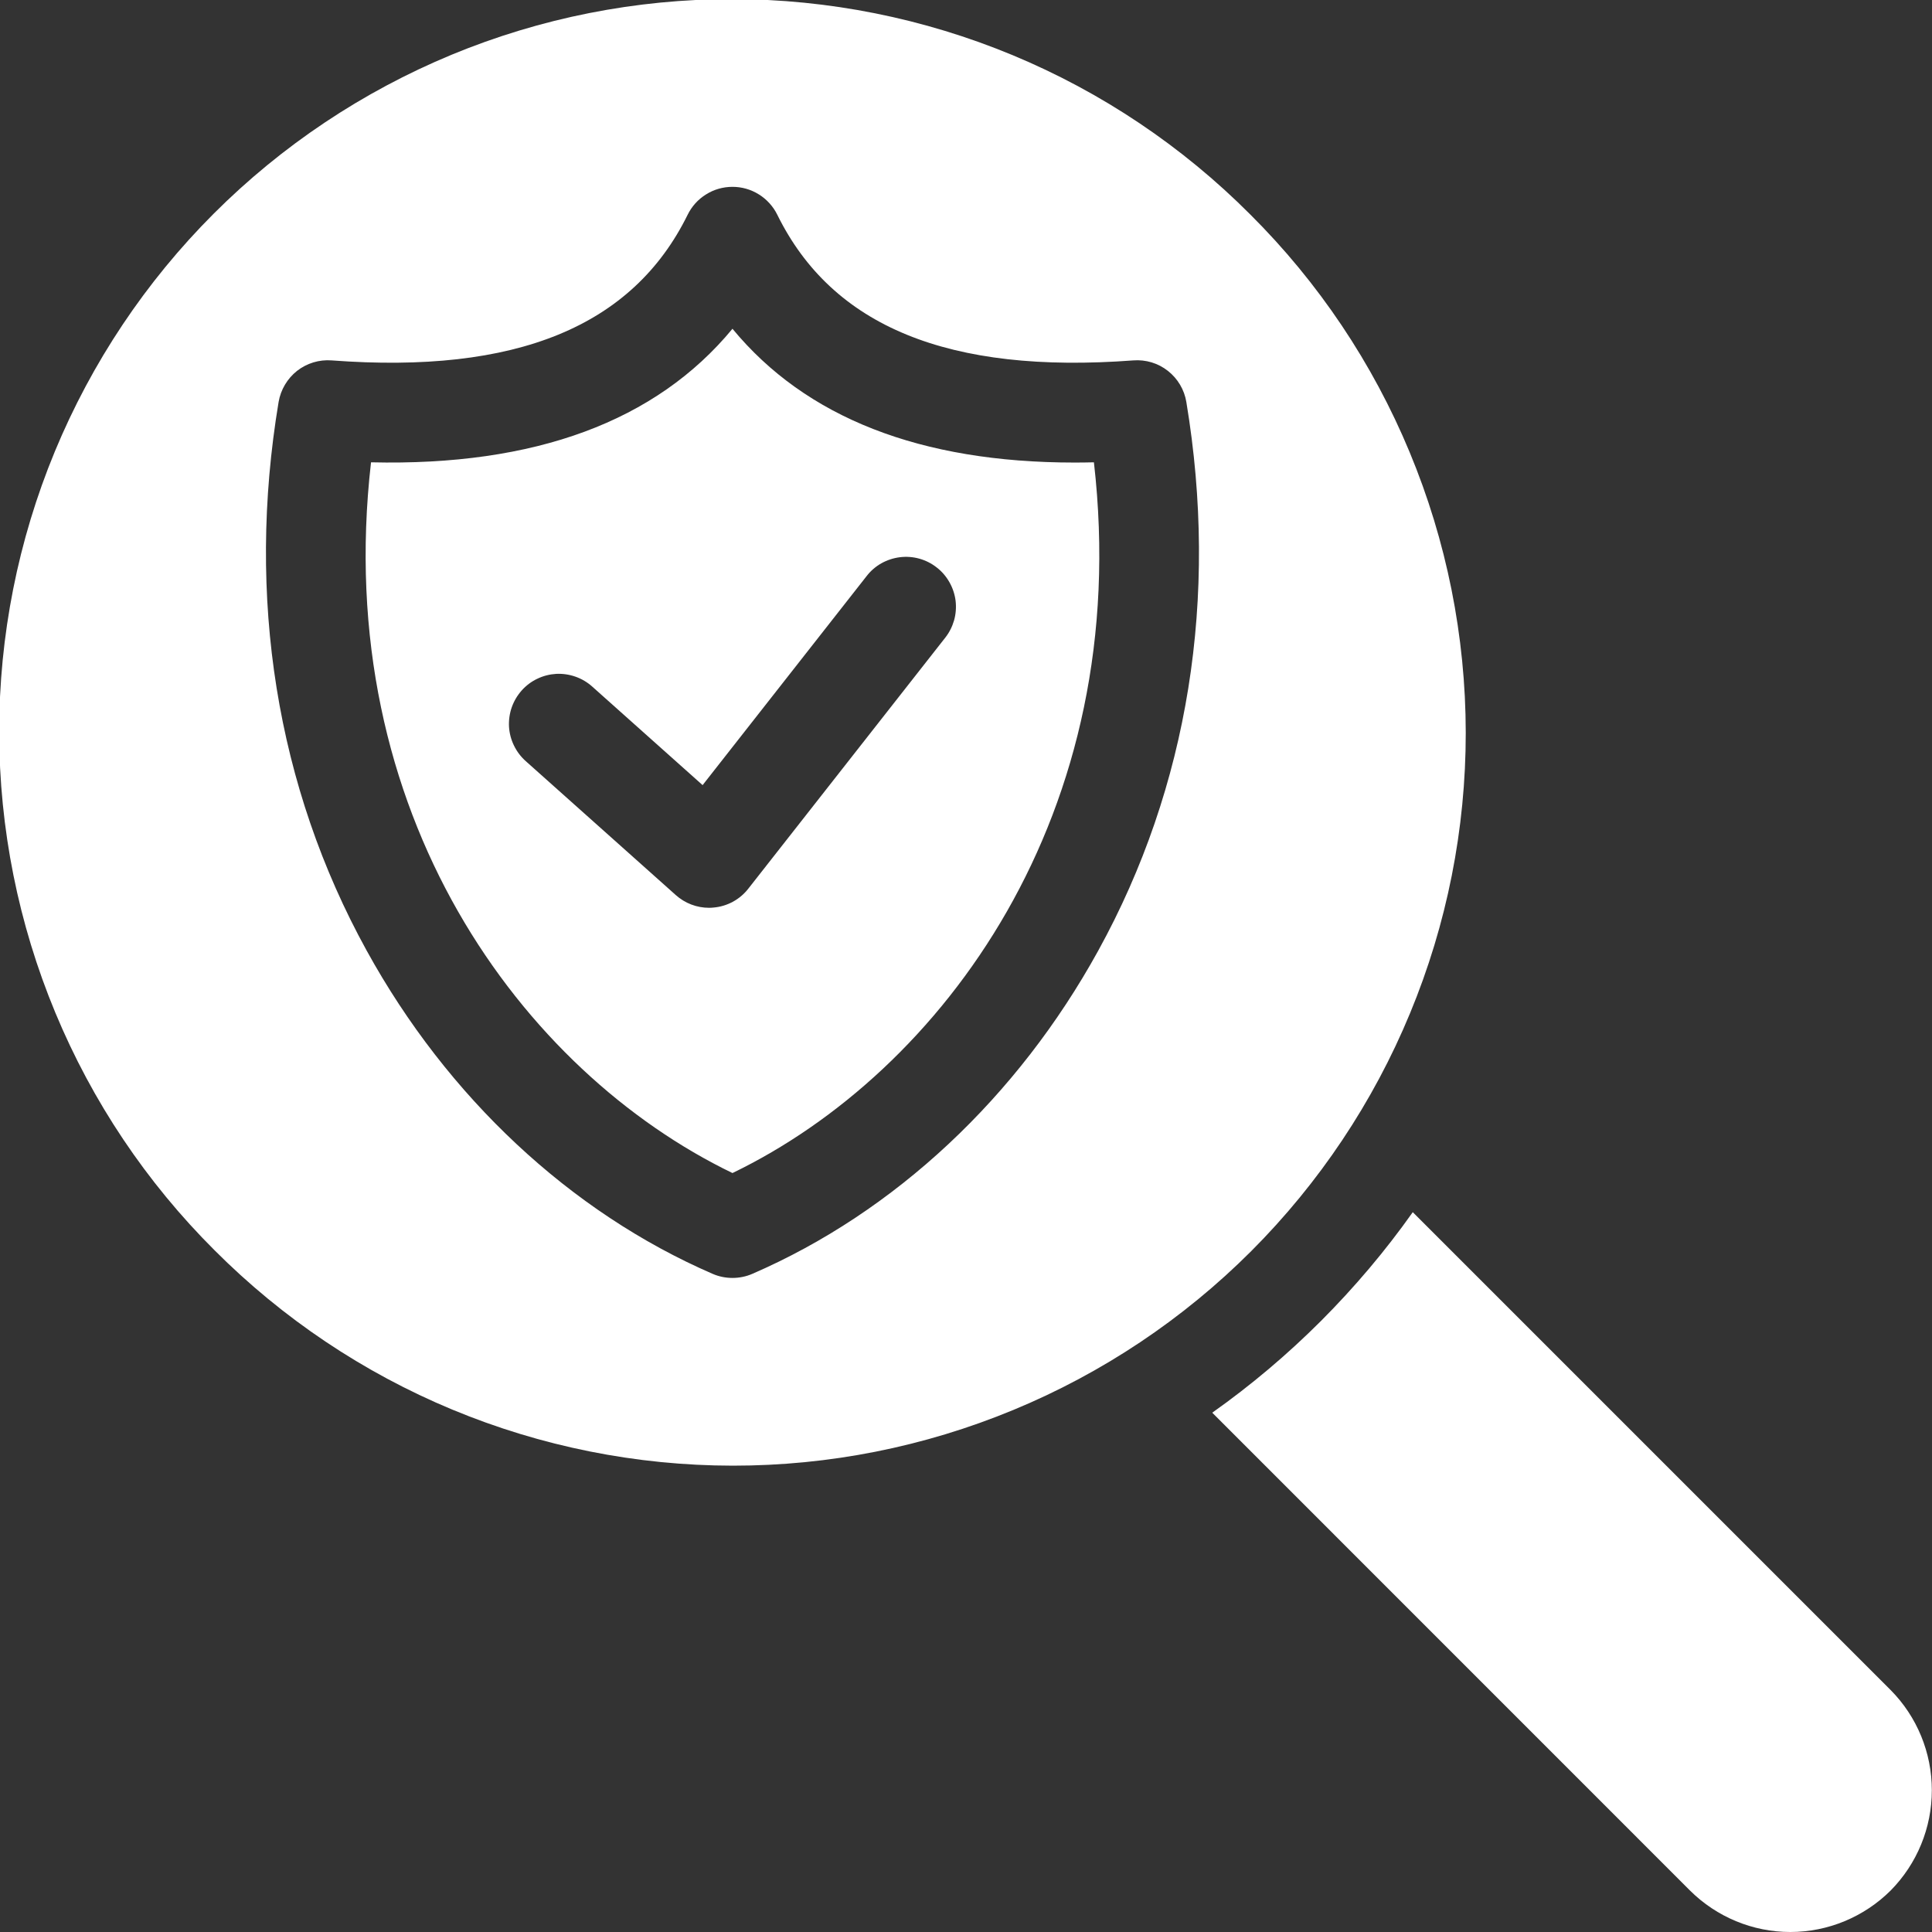 <svg width="24" height="24" viewBox="0 0 24 24" fill="none" xmlns="http://www.w3.org/2000/svg">
<rect x="0" y="0" width="24" height="24" fill="#333333" stroke="none"/>
<g clip-path="url(#clip0_1683_550)">
<path fill-rule="evenodd" clip-rule="evenodd" d="M2.665 15.531C1.818 14.687 1.146 13.684 0.687 12.579C0.228 11.475 -0.009 10.291 -0.01 9.095C-0.011 7.899 0.224 6.714 0.681 5.609C1.139 4.504 1.809 3.5 2.655 2.654C3.501 1.808 4.505 1.138 5.61 0.68C6.715 0.223 7.9 -0.012 9.096 -0.011C10.292 -0.01 11.476 0.227 12.581 0.686C13.685 1.145 14.688 1.818 15.532 2.665C16.38 3.509 17.052 4.512 17.511 5.617C17.97 6.721 18.207 7.905 18.208 9.101C18.209 10.297 17.974 11.482 17.516 12.587C17.059 13.692 16.388 14.696 15.543 15.542C14.697 16.388 13.693 17.058 12.588 17.515C11.482 17.973 10.298 18.208 9.102 18.207C7.906 18.206 6.722 17.969 5.617 17.51C4.513 17.051 3.51 16.378 2.665 15.531ZM23.486 23.485C23.814 23.153 23.998 22.706 23.998 22.239C23.998 21.772 23.814 21.325 23.486 20.994L17.55 15.058C17.209 15.54 16.827 15.991 16.41 16.409C15.993 16.826 15.541 17.208 15.059 17.549L20.994 23.485C21.325 23.814 21.773 24 22.24 24C22.707 24 23.155 23.814 23.486 23.485ZM14.078 4.477C11.787 4.649 10.34 4.057 9.656 2.668C9.605 2.564 9.525 2.476 9.427 2.415C9.328 2.353 9.215 2.321 9.099 2.321C8.983 2.321 8.869 2.353 8.771 2.415C8.672 2.476 8.593 2.564 8.542 2.668C7.858 4.057 6.412 4.649 4.12 4.477C3.965 4.465 3.812 4.512 3.69 4.607C3.569 4.703 3.487 4.841 3.461 4.993C3.057 7.419 3.435 9.776 4.555 11.809C5.558 13.631 7.085 15.058 8.852 15.824C8.93 15.858 9.014 15.875 9.099 15.875C9.184 15.875 9.268 15.858 9.346 15.824C11.114 15.058 12.64 13.631 13.643 11.809C14.763 9.776 15.141 7.419 14.737 4.993C14.712 4.841 14.63 4.703 14.508 4.607C14.386 4.511 14.233 4.465 14.078 4.477L14.078 4.477ZM9.099 14.572C11.701 13.315 14.09 10.109 13.589 5.743C13.508 5.745 13.428 5.746 13.349 5.746C11.434 5.746 10.011 5.189 9.099 4.084C8.149 5.235 6.644 5.791 4.609 5.743C4.108 10.109 6.497 13.315 9.099 14.572ZM11.741 7.923C11.792 7.859 11.829 7.785 11.852 7.706C11.874 7.628 11.88 7.546 11.871 7.465C11.861 7.383 11.835 7.305 11.795 7.234C11.755 7.163 11.702 7.1 11.637 7.05C11.573 6.999 11.499 6.962 11.421 6.94C11.342 6.918 11.26 6.912 11.179 6.922C11.098 6.932 11.019 6.958 10.948 6.998C10.877 7.038 10.815 7.092 10.765 7.157L8.728 9.753L7.358 8.53C7.297 8.475 7.226 8.433 7.149 8.406C7.072 8.379 6.991 8.367 6.909 8.371C6.828 8.376 6.748 8.396 6.674 8.432C6.6 8.467 6.534 8.517 6.48 8.578C6.426 8.639 6.384 8.71 6.357 8.787C6.33 8.864 6.319 8.946 6.323 9.027C6.328 9.109 6.349 9.189 6.385 9.262C6.421 9.336 6.47 9.401 6.532 9.456L8.395 11.119C8.509 11.221 8.656 11.277 8.808 11.277C8.827 11.277 8.845 11.276 8.863 11.274C8.948 11.267 9.03 11.242 9.104 11.202C9.179 11.161 9.244 11.106 9.296 11.039L11.741 7.923Z" fill="white"/>
</g>
<defs>
<clipPath id="clip0_1683_550">
<rect width="24" height="24" fill="white"/>
</clipPath>
</defs>
</svg>
